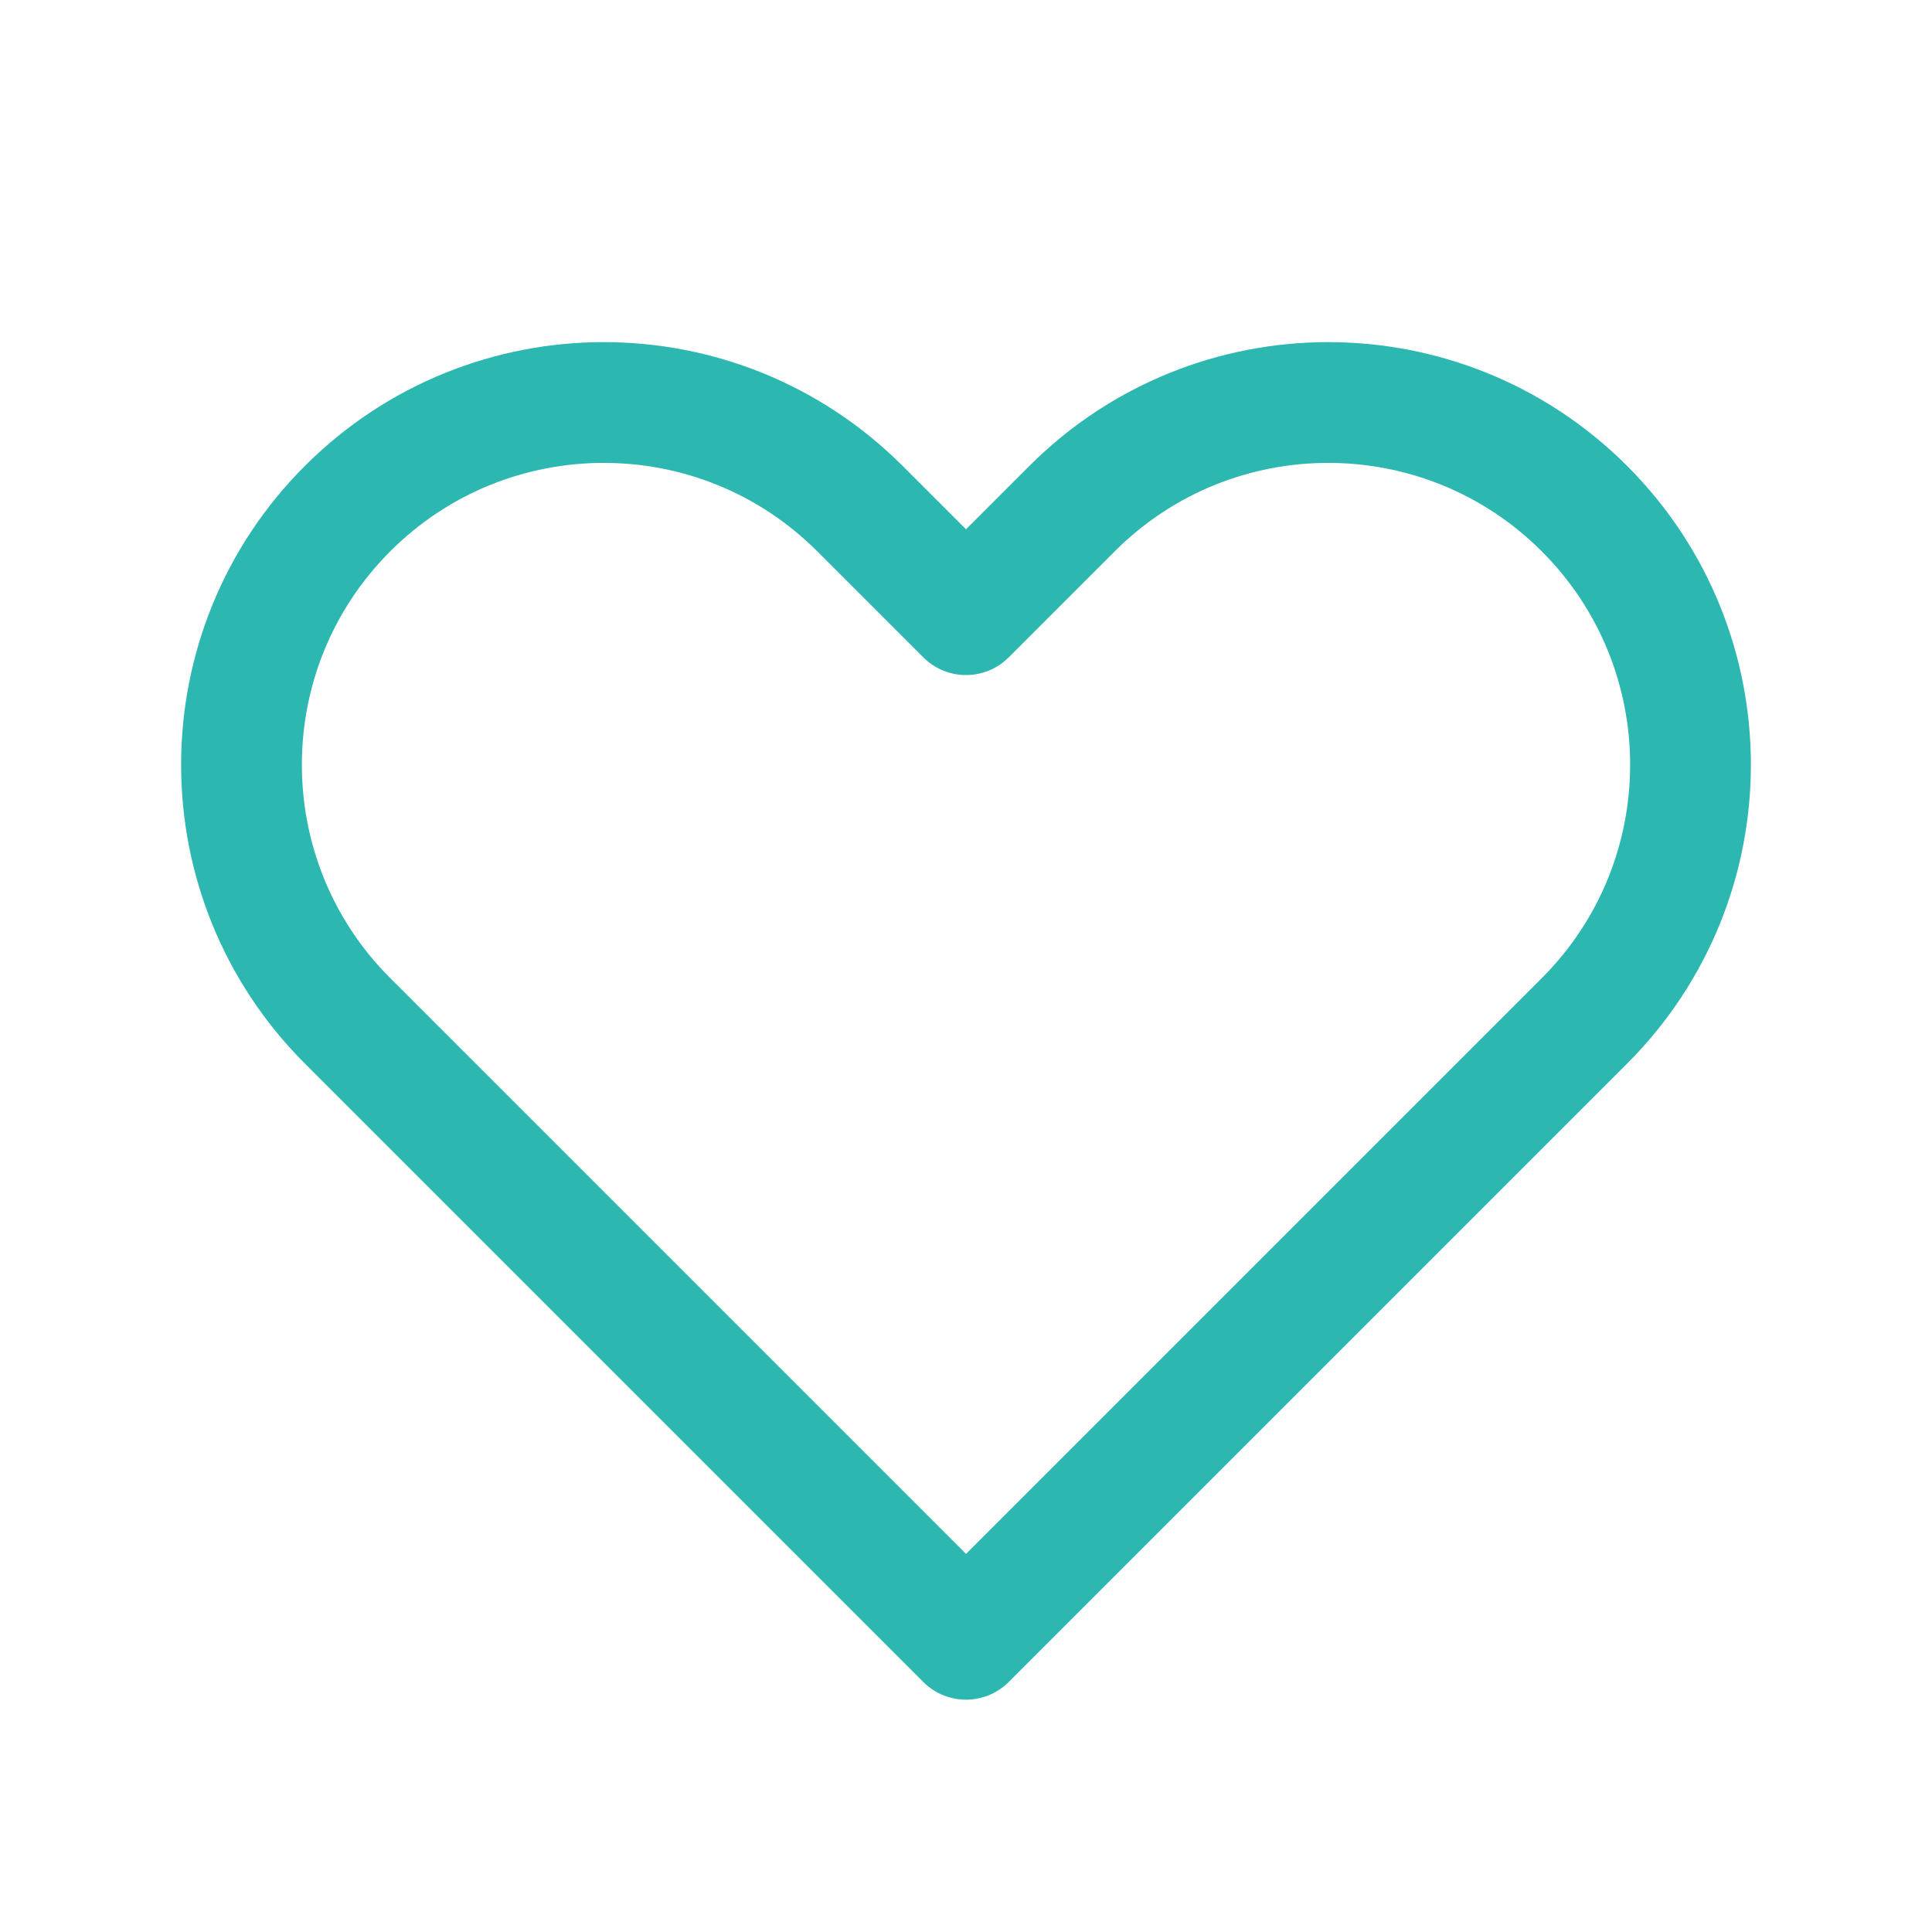 <svg width="32" height="32" viewBox="0 0 32 32" fill="none" xmlns="http://www.w3.org/2000/svg">
<path d="M5.757 8.424C3.414 10.767 3.414 14.566 5.757 16.909L16 27.152L26.243 16.909C28.586 14.566 28.586 10.767 26.243 8.424C23.899 6.081 20.101 6.081 17.757 8.424L16 10.181L14.243 8.424C11.899 6.081 8.101 6.081 5.757 8.424Z" stroke="#2CB7B0" stroke-width="2" stroke-linecap="round" stroke-linejoin="round"/>
</svg>
